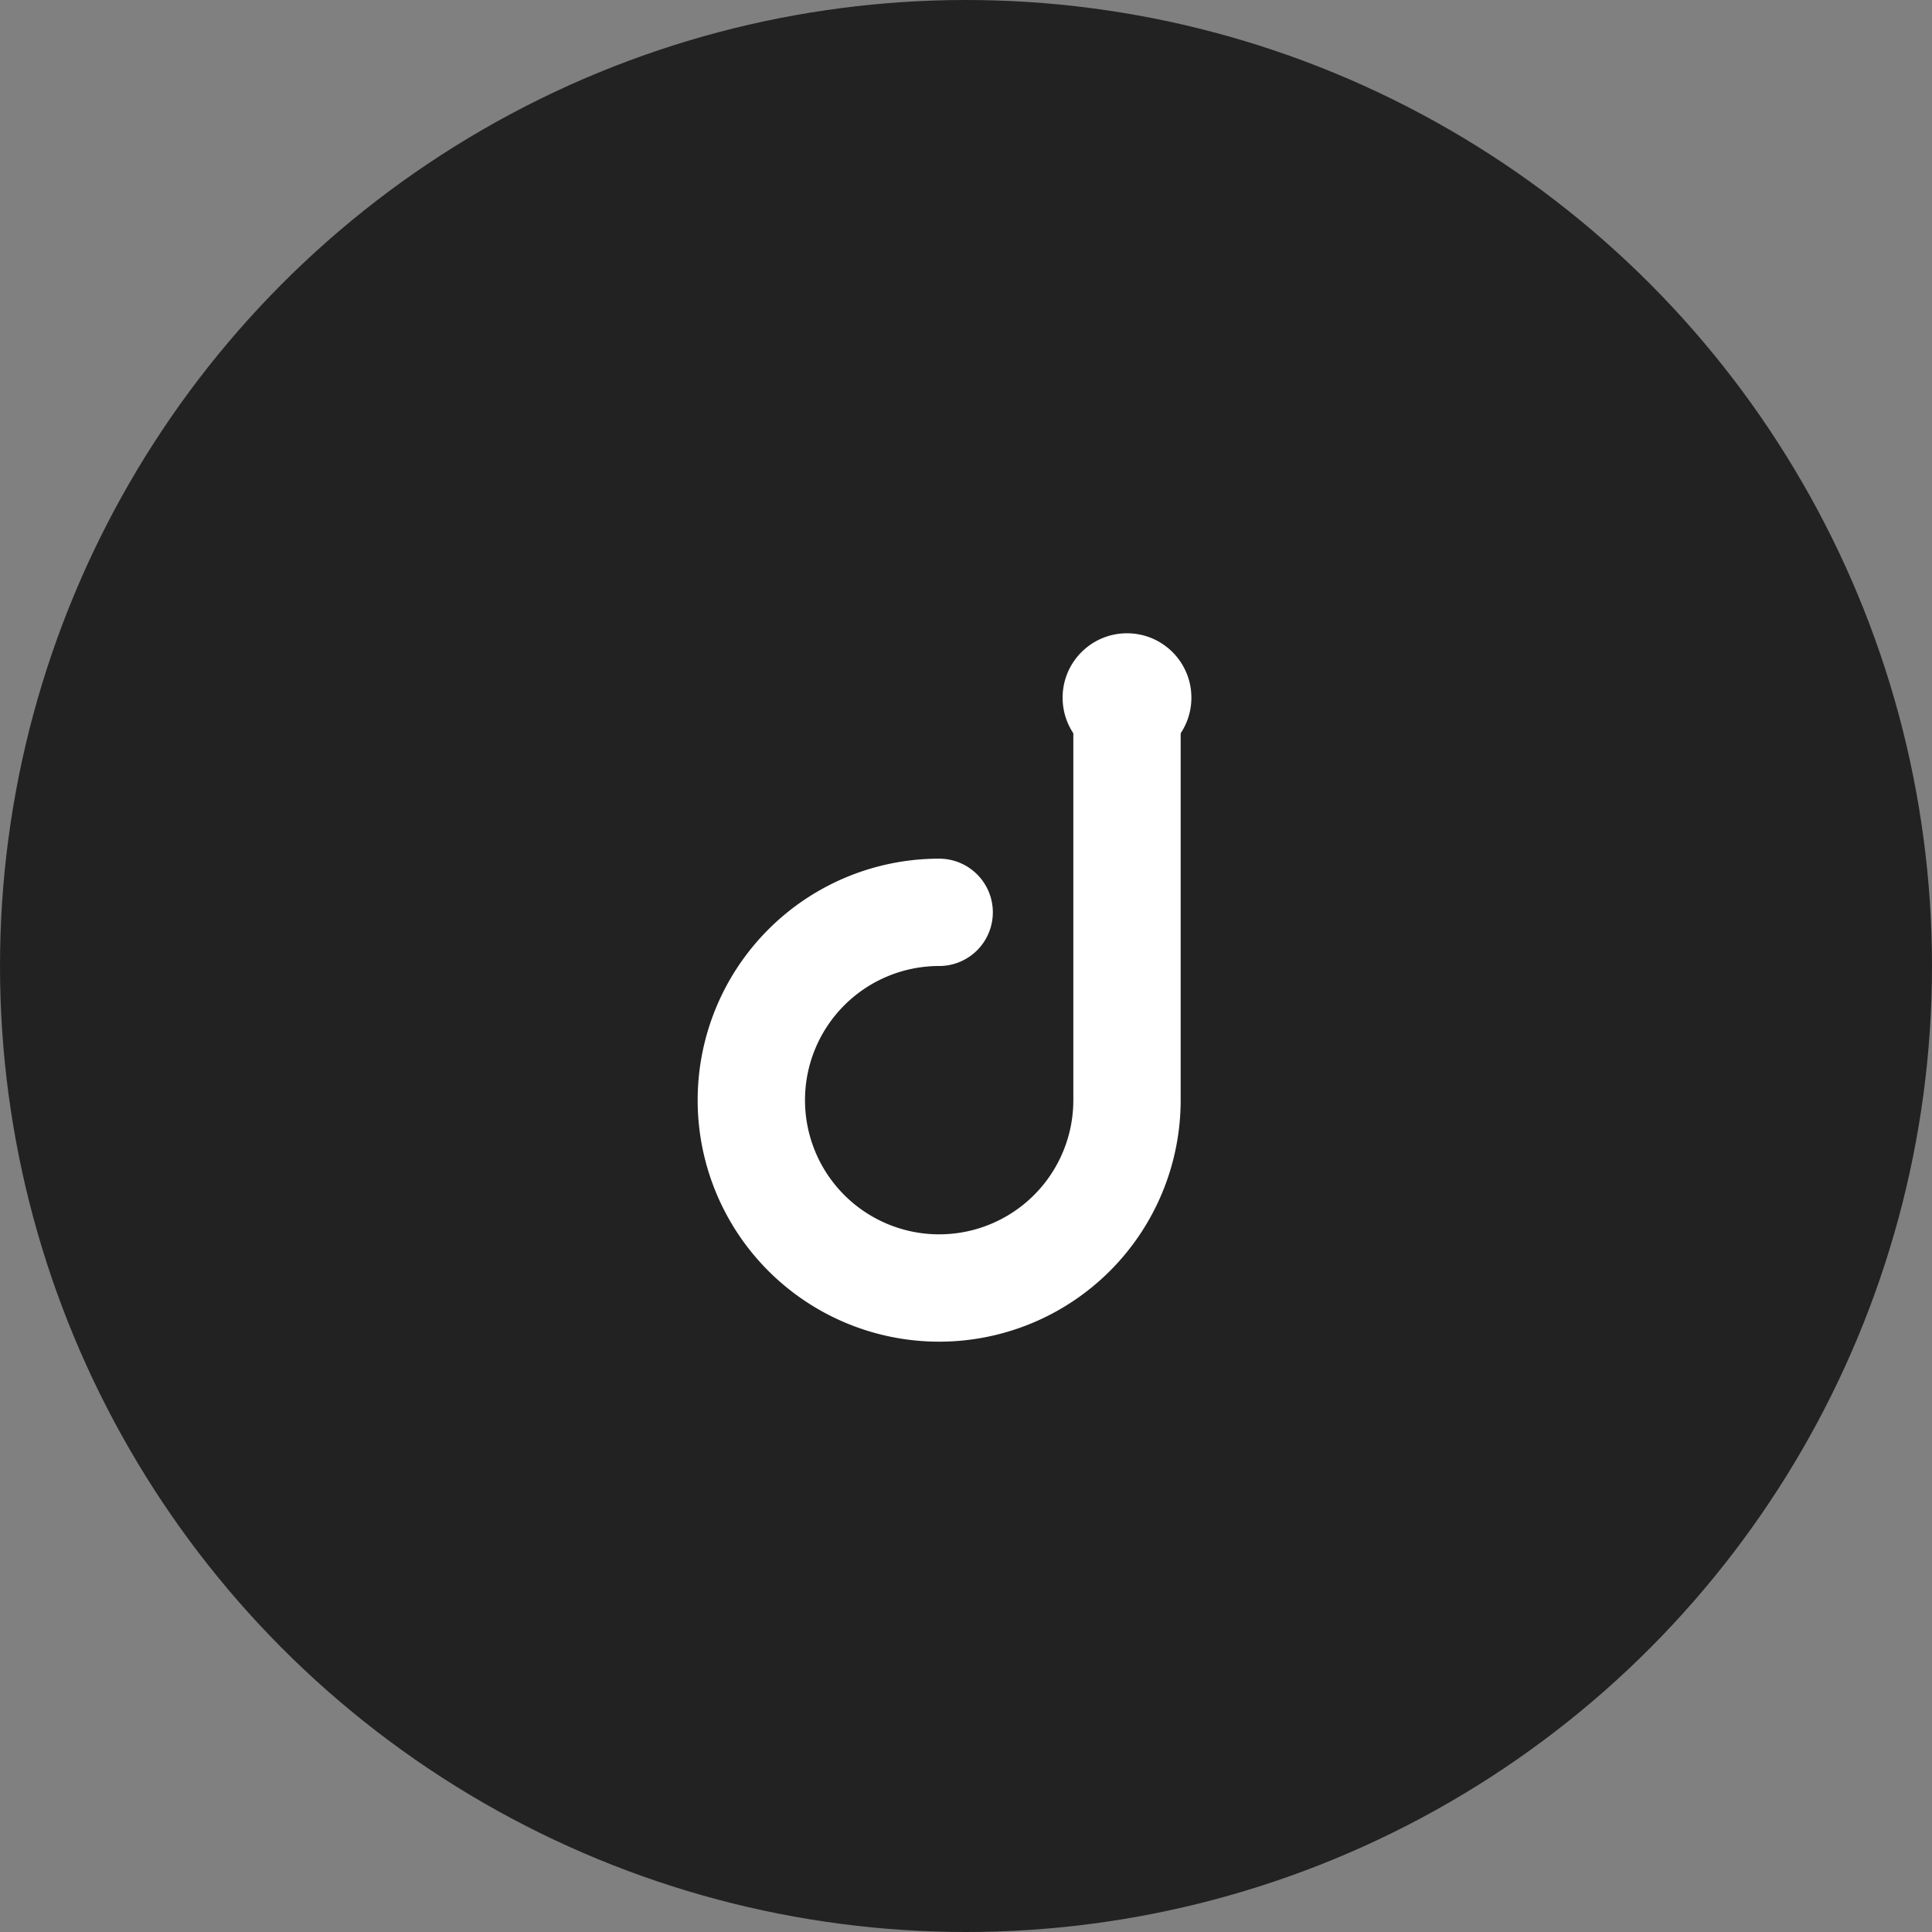 <svg width="36" height="36" viewBox="0 0 36 36" fill="none" xmlns="http://www.w3.org/2000/svg">
  <rect x="0" y="0" width="36" height="36" fill="#808080" stroke="none"/>
  <circle cx="18" cy="18" r="18" fill="#222"/>
  <path d="M21 13v7.5a3.5 3.5 0 11-3.5-3.5" stroke="#fff" stroke-width="2" stroke-linecap="round" stroke-linejoin="round"/>
  <circle cx="21" cy="13" r="1.2" fill="#fff"/>
</svg> 